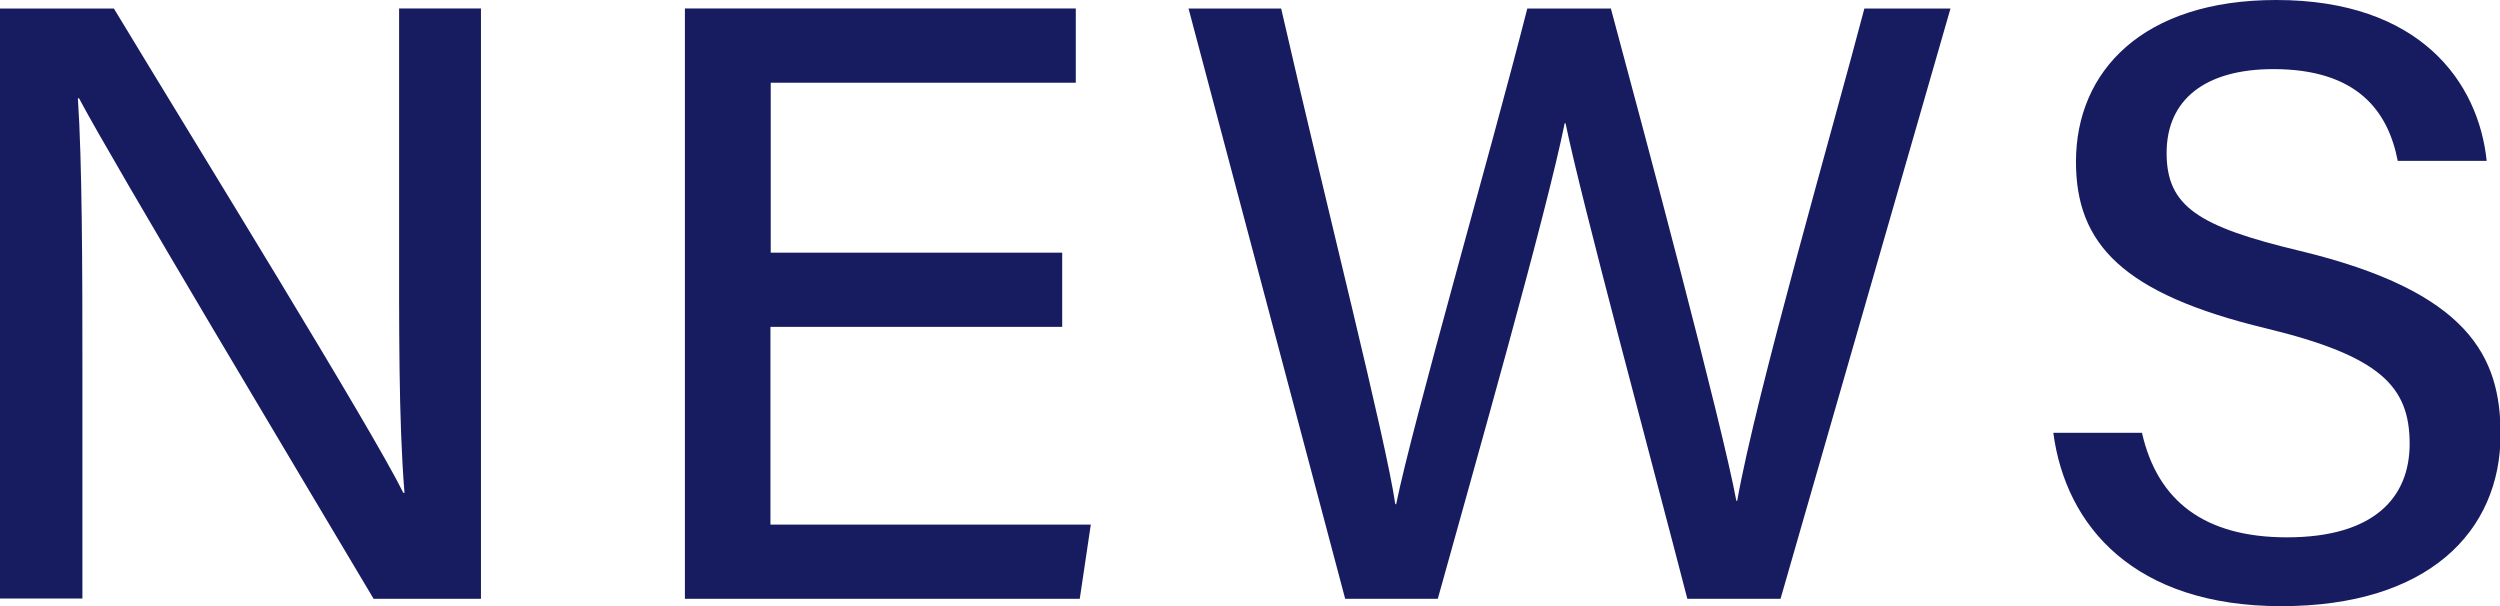 <svg height="21.4" viewBox="0 0 88.26 21.4" width="88.26" xmlns="http://www.w3.org/2000/svg"><g fill="#171c61"><path d="m0 21.14v-20.84h4.02c2.92 4.83 9.1 14.83 10.22 17.1h.04c-.21-2.58-.19-5.93-.19-9.33v-7.77h2.89v20.84h-3.79c-2.64-4.44-9.15-15.31-10.4-17.67h-.04c.15 2.27.16 5.94.16 9.7v7.96h-2.91z"/><path d="m37.49 11.54h-10.29v6.98h11.31l-.39 2.62h-13.94v-20.84h13.8v2.62h-10.77v6h10.29v2.62z"/><path d="m47.49 21.14-5.53-20.84h3.27c1.68 7.34 3.68 15.14 4.03 17.5h.03c.59-2.9 3.29-12.24 4.63-17.5h2.95c1.22 4.53 3.92 14.64 4.43 17.38h.03c.67-3.79 3.42-13.29 4.49-17.38h3.04l-6 20.84h-3.29c-1.23-4.76-3.75-14.09-4.3-16.79h-.03c-.65 3.22-3.18 12.11-4.48 16.79z"/><path d="m75.62 15.28c.55 2.42 2.22 3.69 5.12 3.69 3.09 0 4.33-1.42 4.33-3.3 0-2.02-1.02-3.1-5.08-4.08-5.05-1.22-6.7-2.97-6.7-5.88 0-3.2 2.36-5.71 7.07-5.71 5.07 0 7.14 2.89 7.43 5.68h-3.14c-.34-1.75-1.42-3.24-4.39-3.24-2.4 0-3.77 1.07-3.77 2.96s1.12 2.6 4.72 3.46c5.96 1.44 7.07 3.74 7.07 6.47 0 3.44-2.56 6.07-7.74 6.07s-7.61-2.81-8.05-6.12h3.14z"/></g></svg>
